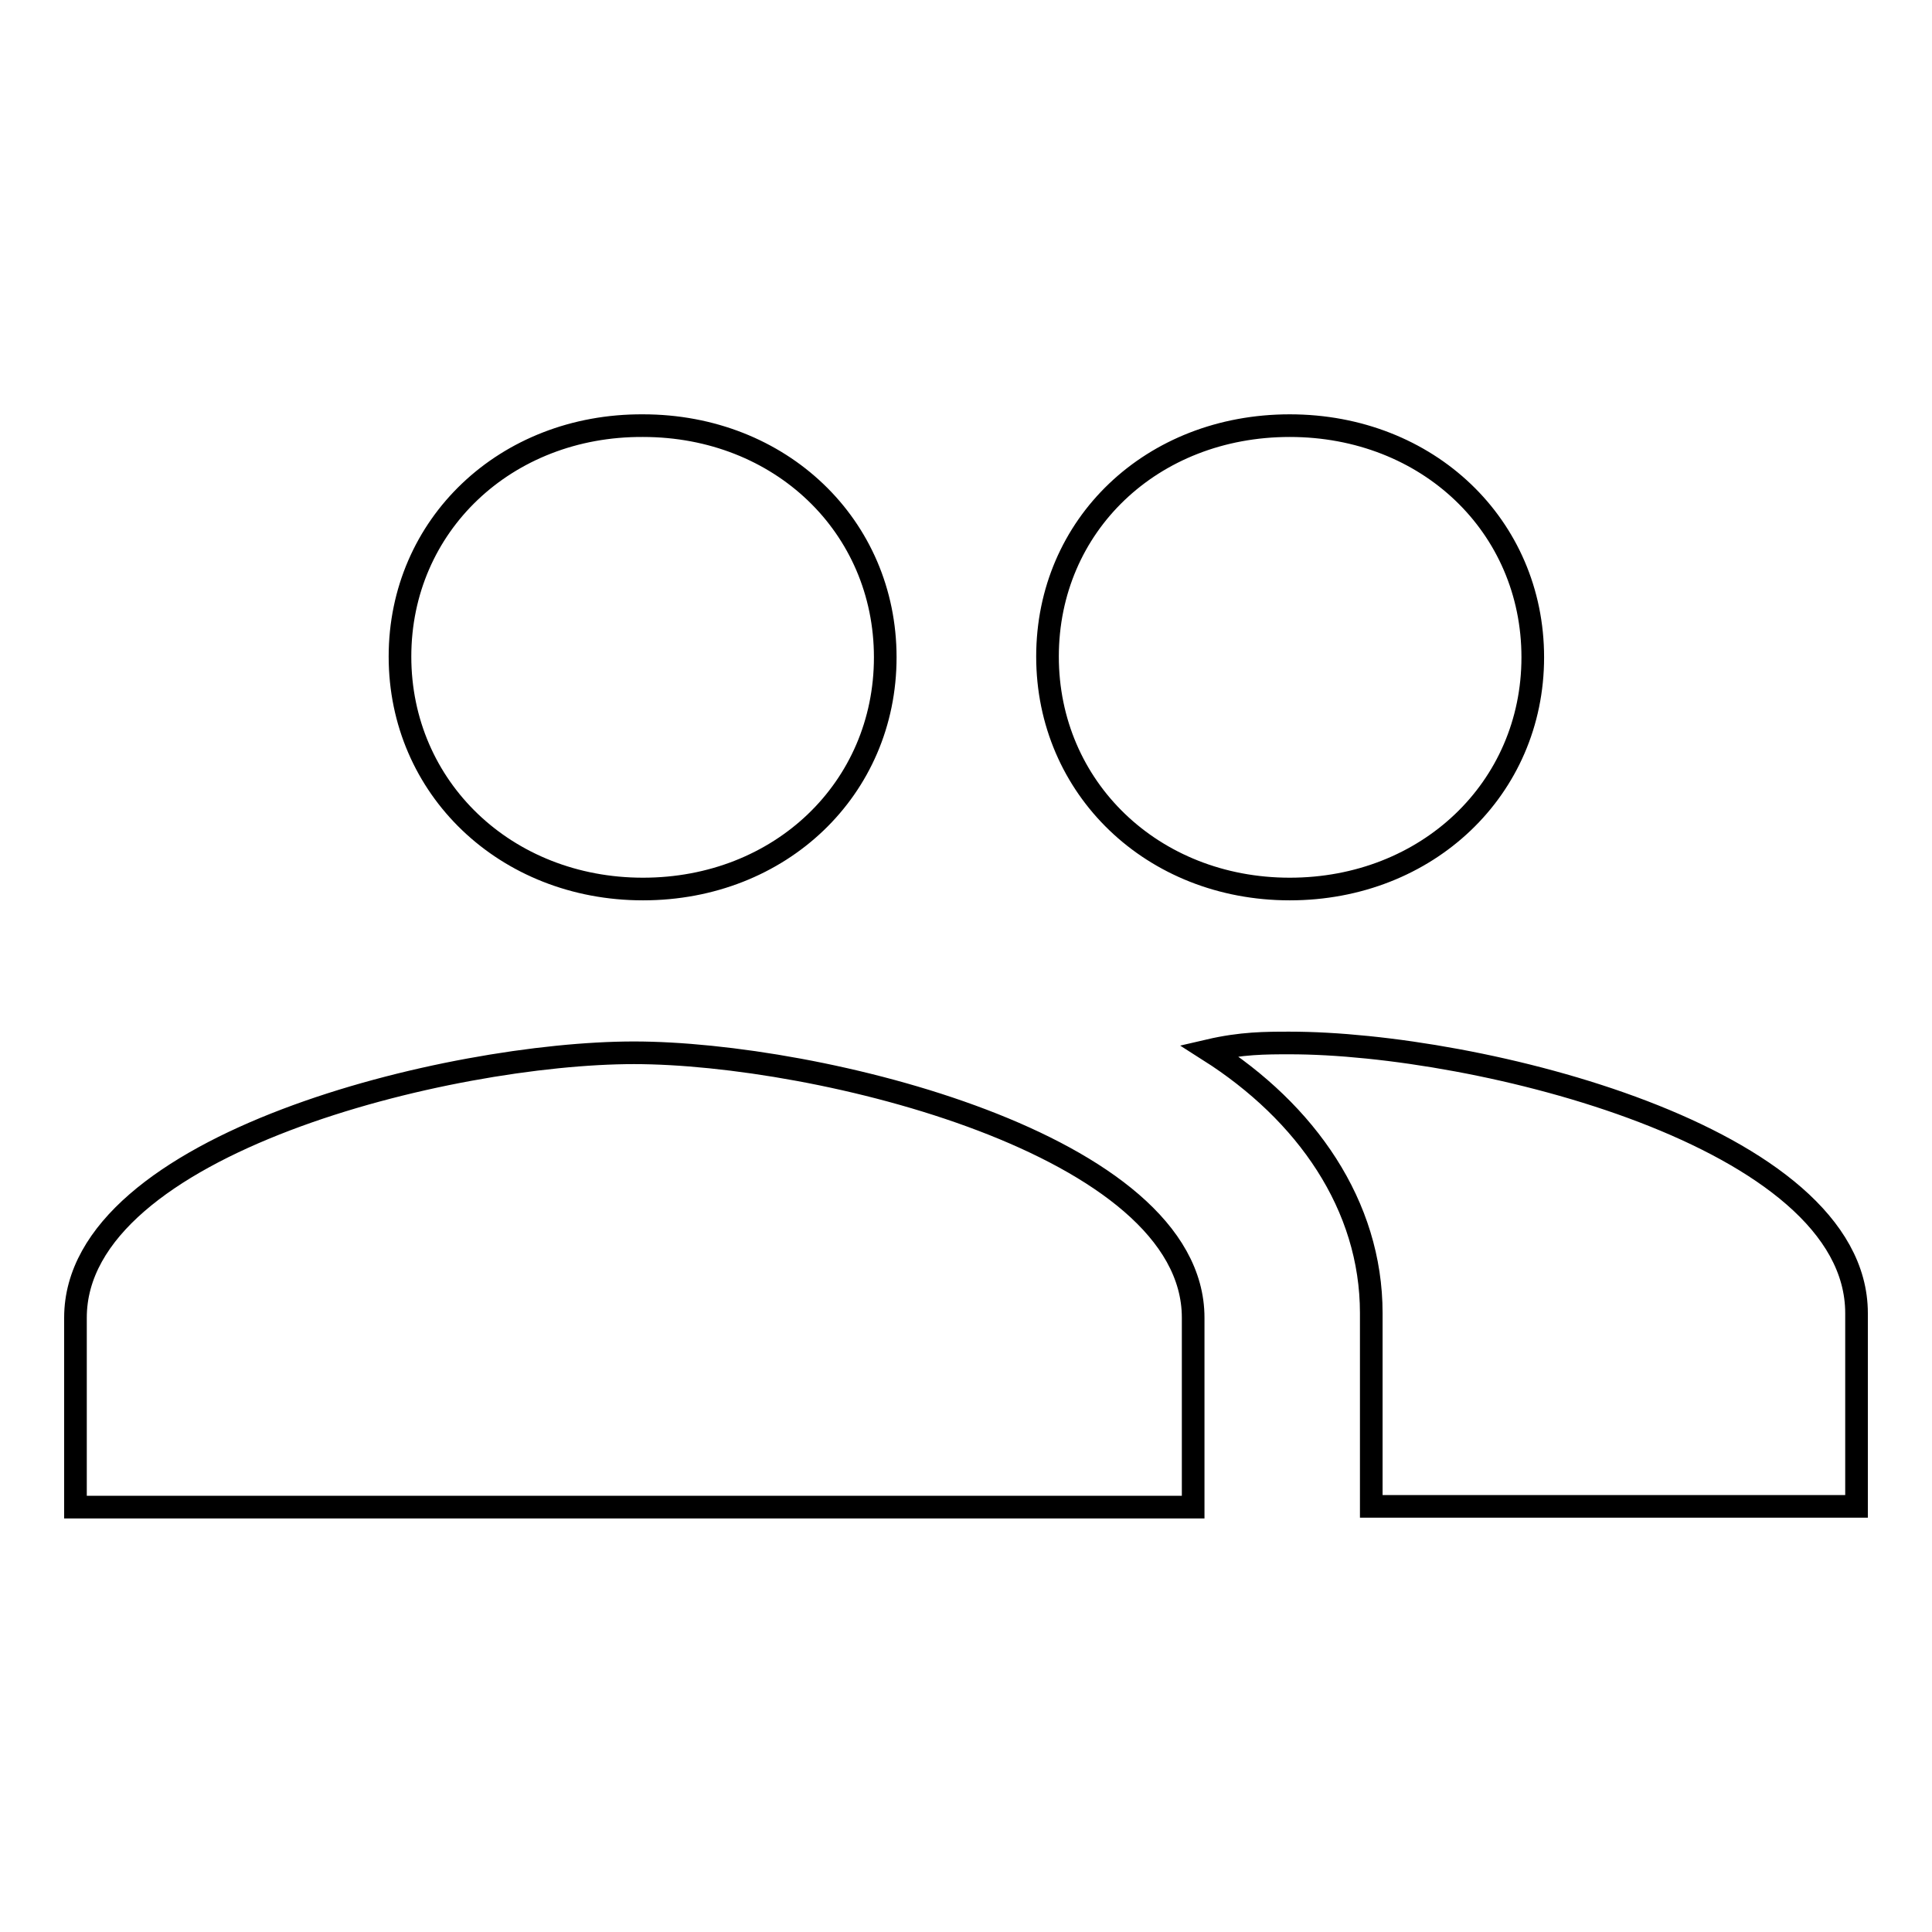 <?xml version="1.0" encoding="utf-8"?>
<!-- Svg Vector Icons : http://www.onlinewebfonts.com/icon -->
<!DOCTYPE svg PUBLIC "-//W3C//DTD SVG 1.1//EN" "http://www.w3.org/Graphics/SVG/1.1/DTD/svg11.dtd">
<svg version="1.1" xmlns="http://www.w3.org/2000/svg" xmlns:xlink="http://www.w3.org/1999/xlink" x="0px" y="0px" viewBox="0 0 256 256" enable-background="new 0 0 256 256" xml:space="preserve">
<g><g><path stroke-width="3" fill-opacity="0" stroke="#000000"  d="M170.9,117.8c18.2,0,32.2-13.3,32.2-30.7c0-17.4-13.9-30.7-32.2-30.7S138.8,69.6,138.8,87C138.8,104.4,152.7,117.8,170.9,117.8 M85.2,117.8c18.2,0,32.1-13.3,32.1-30.7c0-17.4-13.9-30.7-32.1-30.7C67,56.3,53,69.6,53,87C53,104.4,67,117.8,85.2,117.8 M84,139.5c-24.3,0-74,12-74,35.1v25.1h148.1v-25.1C158.1,151.6,108.3,139.5,84,139.5 M170.9,138.2c-3.2,0-6.4,0-10.7,1c12.9,8.2,21.5,20.5,21.5,34.8v25.6H246v-25.6C246,150.5,195.6,138.2,170.9,138.2"/></g></g>
</svg>